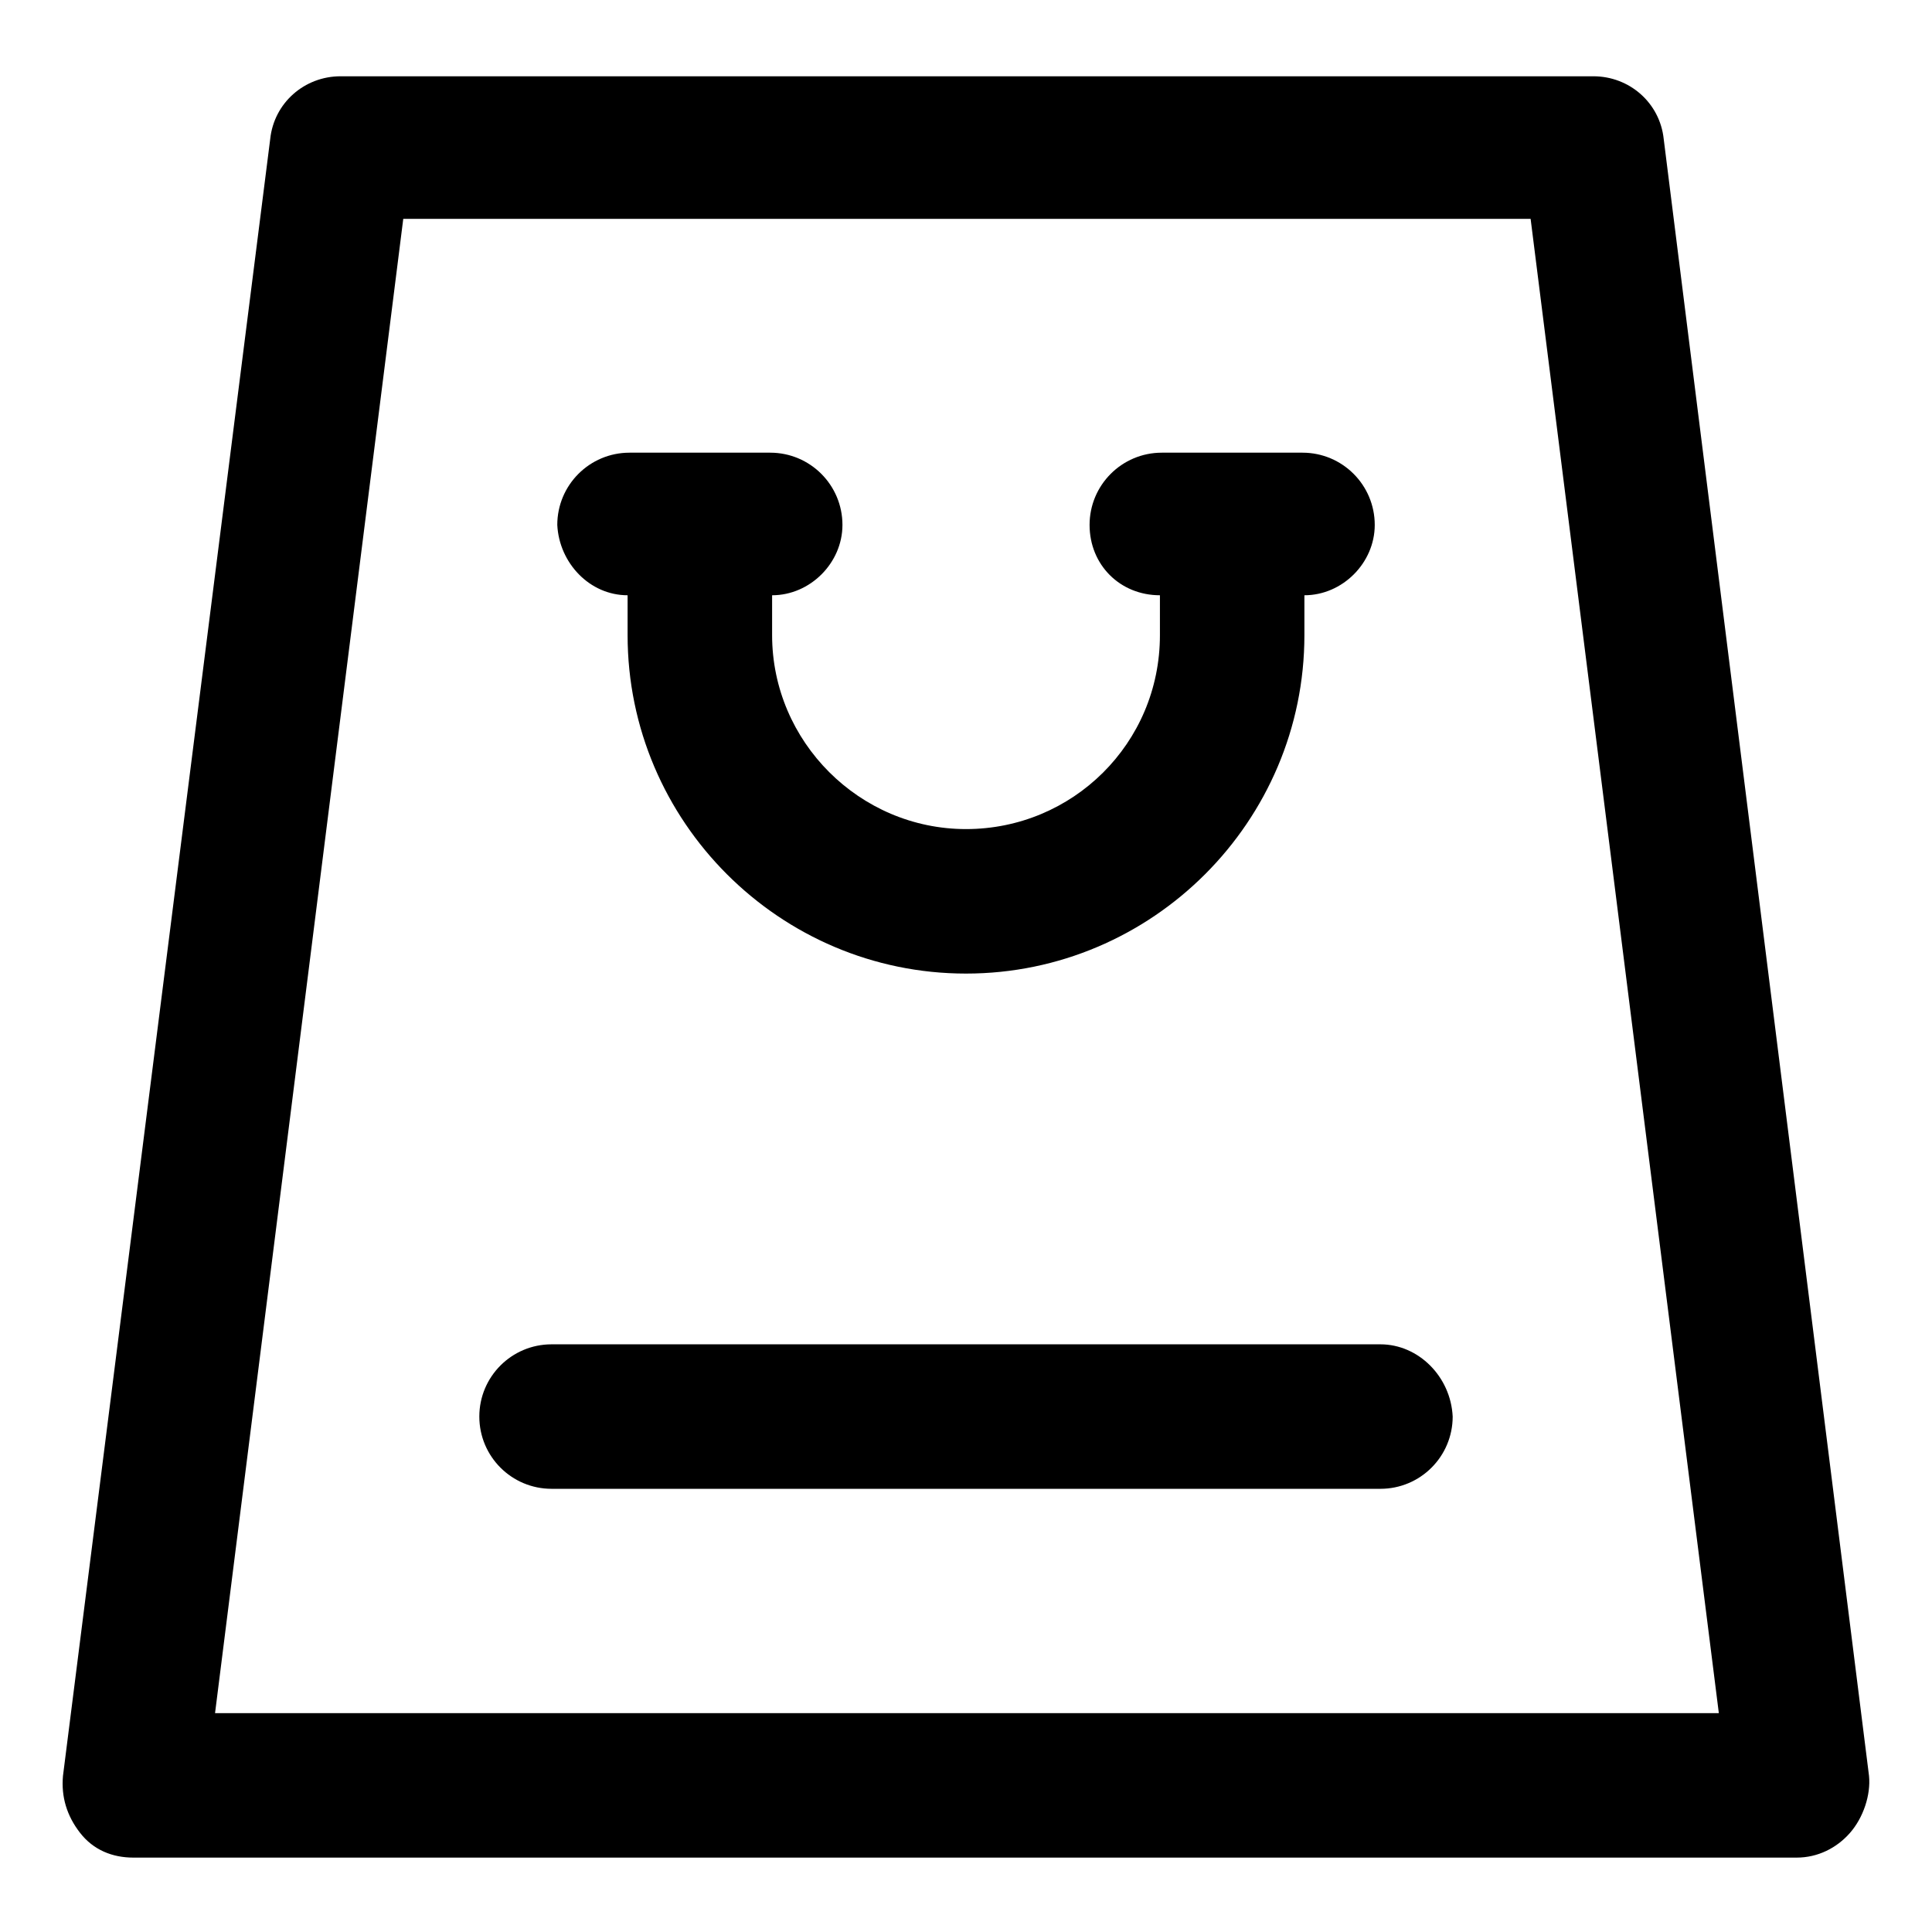 <?xml version="1.0" encoding="UTF-8"?>
<!-- Uploaded to: SVG Repo, www.svgrepo.com, Generator: SVG Repo Mixer Tools -->
<svg fill="#000000" width="800px" height="800px" version="1.1" viewBox="144 144 512 512" xmlns="http://www.w3.org/2000/svg">
 <g>
  <path d="m639.31 614.62-54.41-433.78c-1.008-9.574-9.07-16.625-18.641-16.625h-332.01c-9.574 0-17.633 7.055-18.641 16.625l-54.918 433.78c-0.504 5.543 1.008 10.578 4.535 15.113s8.566 6.551 14.105 6.551h440.83c5.543 0 10.578-2.519 14.105-6.551 3.531-4.027 5.547-10.074 5.043-15.113zm-438.32-16.625 49.879-396h298.76l49.879 396z"/>
  <path d="m509.83 500.26h-219.66c-10.578 0-19.145 8.566-19.145 19.145s8.566 19.145 19.145 19.145h219.66c10.578 0 19.145-8.566 19.145-19.145-0.504-10.582-9.066-19.145-19.145-19.145z"/>
  <path d="m310.32 301.75v10.578c0 49.375 40.305 89.68 89.68 89.68s89.68-40.305 89.68-89.68v-10.578c10.078 0 18.641-8.566 18.641-18.641 0-10.578-8.566-19.145-19.145-19.145h-37.281c-10.578 0-19.145 8.566-19.145 19.145s8.062 18.641 18.641 18.641v10.578c0 28.719-23.176 51.387-51.387 51.387-28.215 0-51.387-23.176-51.387-51.387v-10.578c10.078 0 18.641-8.566 18.641-18.641 0-10.578-8.566-19.145-19.145-19.145h-37.281c-10.578 0-19.145 8.566-19.145 19.145 0.496 10.078 8.559 18.641 18.633 18.641z"/>
 </g>
</svg>